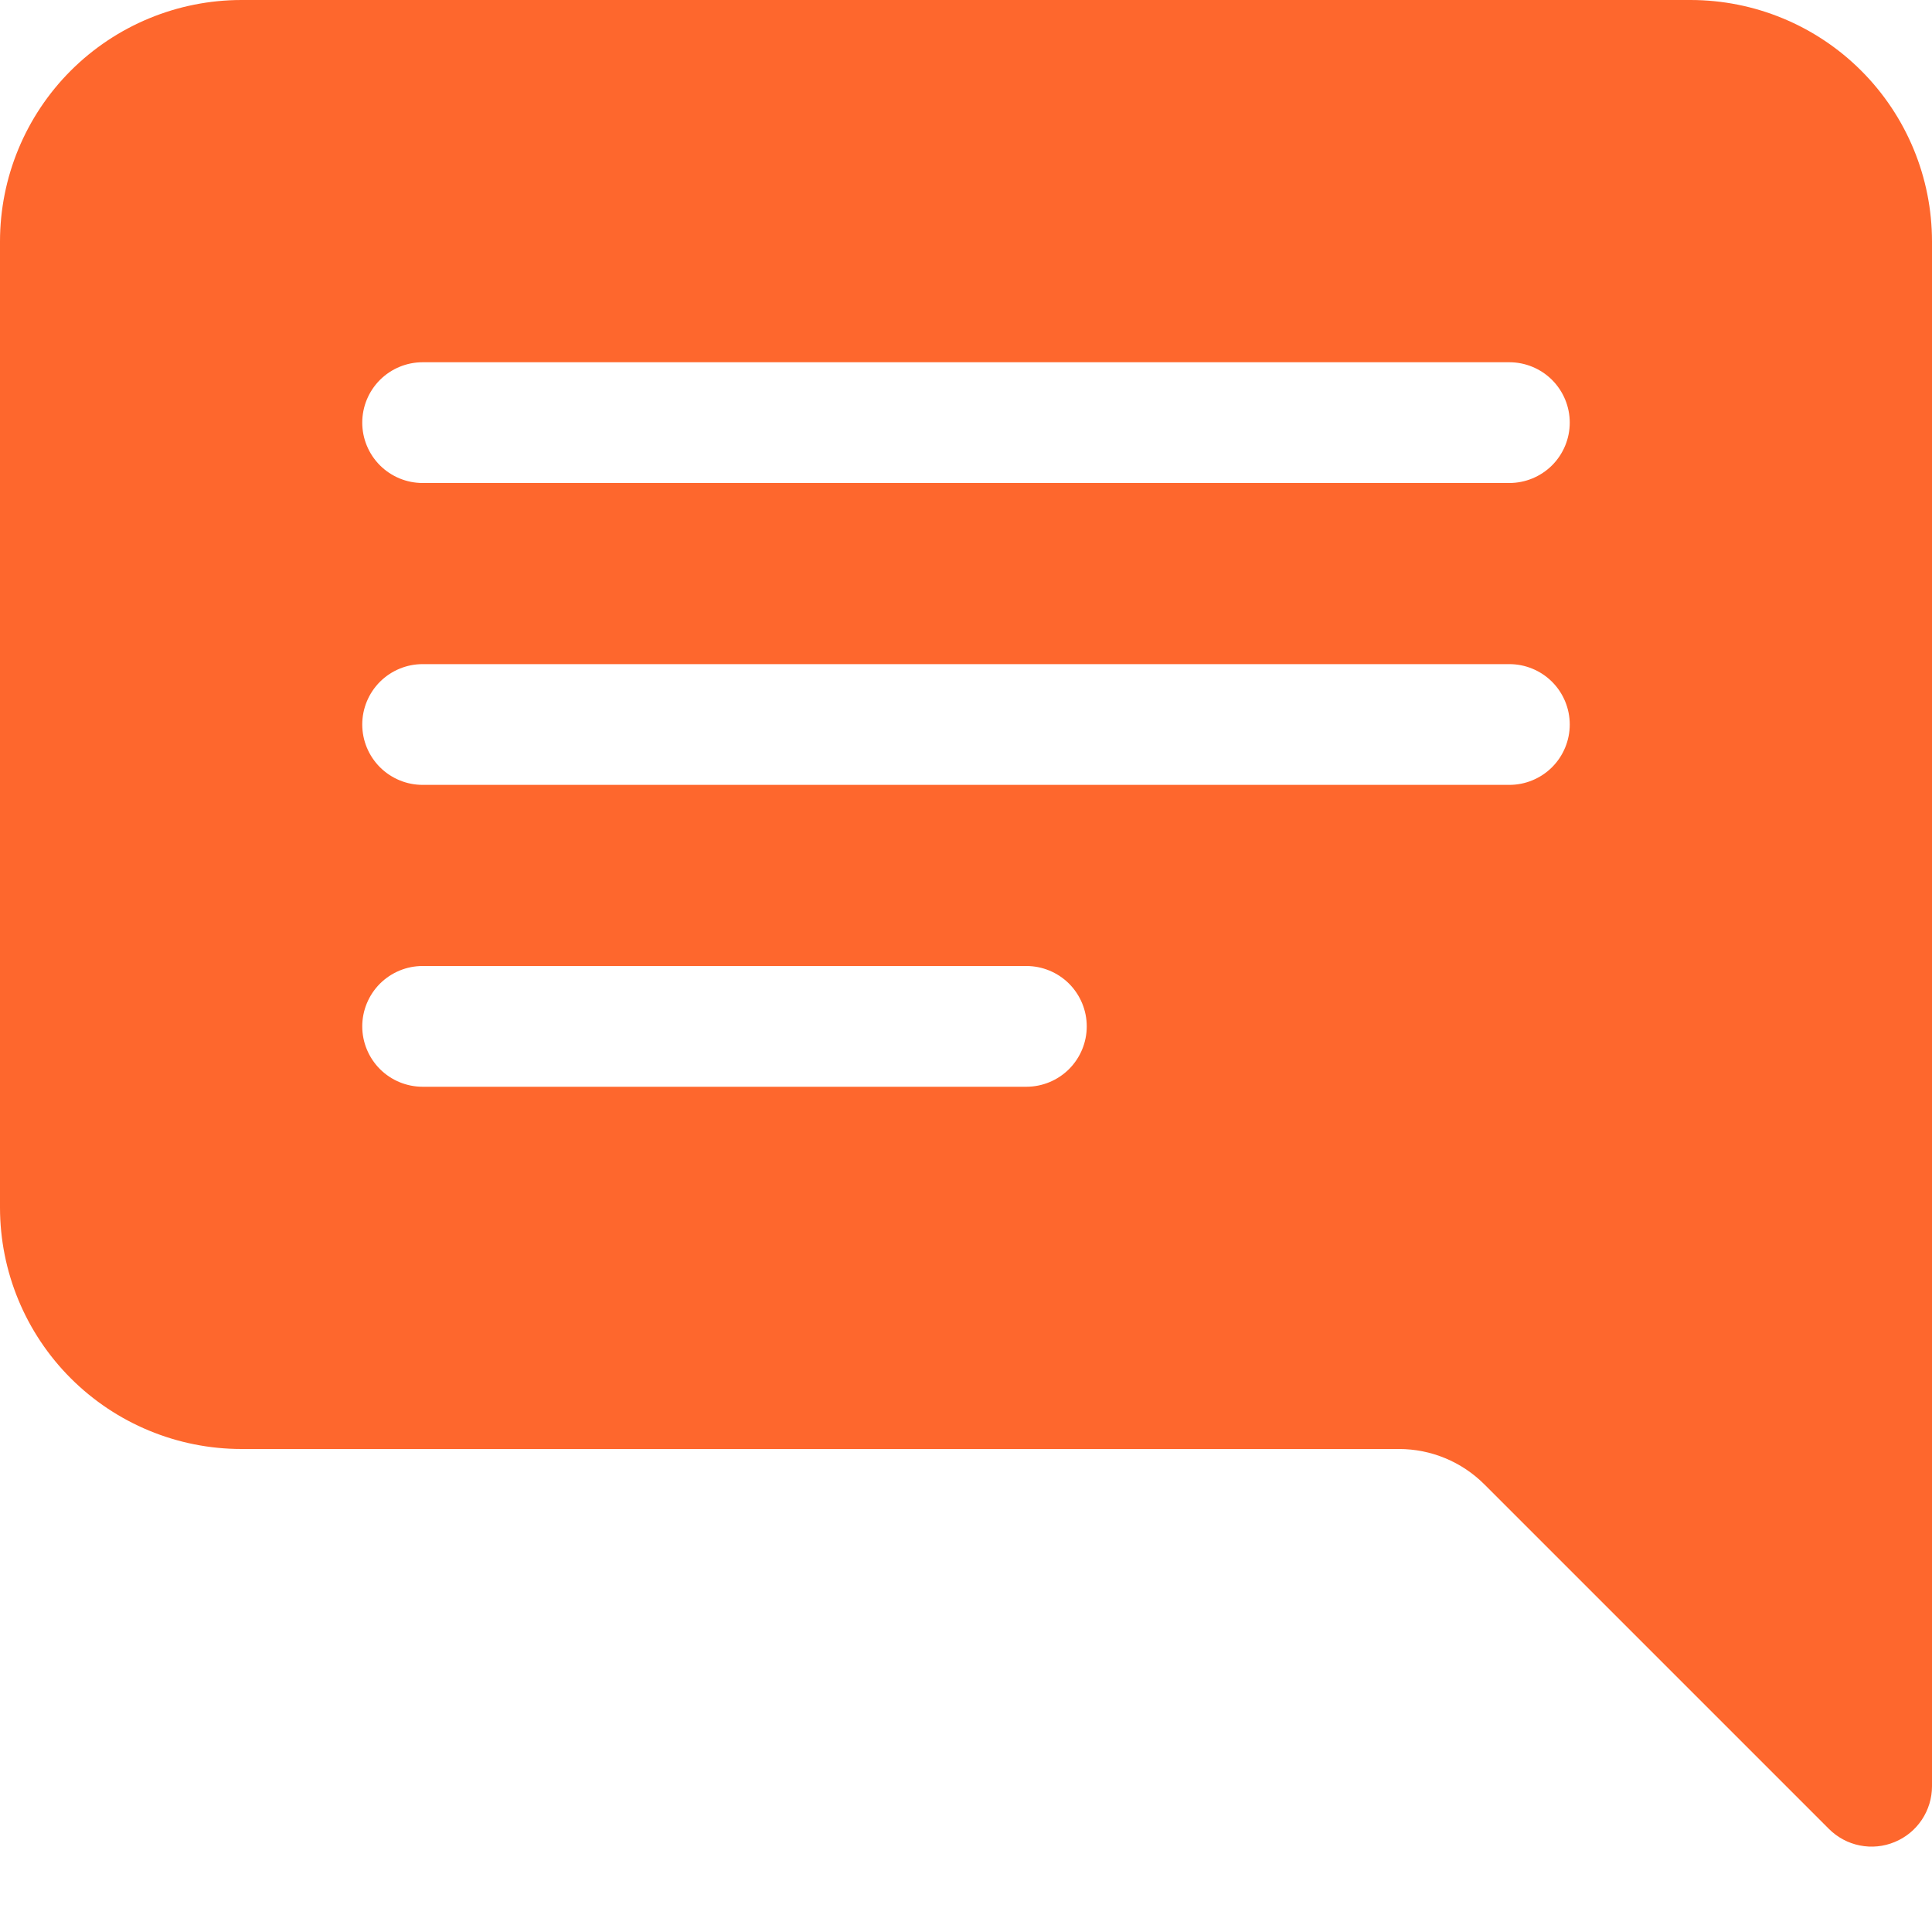 <svg width="40" height="40" viewBox="0 0 40 40" fill="none" xmlns="http://www.w3.org/2000/svg">
<path d="M40 5C40 3.674 39.473 2.402 38.535 1.464C37.598 0.527 36.326 0 35 0L5 0C3.674 0 2.402 0.527 1.464 1.464C0.527 2.402 0 3.674 0 5L0 25C0 26.326 0.527 27.598 1.464 28.535C2.402 29.473 3.674 30 5 30H28.965C29.628 30 30.264 30.264 30.733 30.733L37.865 37.865C38.04 38.04 38.262 38.16 38.505 38.208C38.747 38.257 38.999 38.232 39.227 38.137C39.456 38.043 39.651 37.883 39.789 37.677C39.926 37.472 40 37.23 40 36.983V5ZM8.75 7.5H31.25C31.581 7.5 31.899 7.632 32.134 7.866C32.368 8.101 32.5 8.418 32.5 8.75C32.5 9.082 32.368 9.399 32.134 9.634C31.899 9.868 31.581 10 31.25 10H8.75C8.418 10 8.101 9.868 7.866 9.634C7.632 9.399 7.5 9.082 7.5 8.75C7.5 8.418 7.632 8.101 7.866 7.866C8.101 7.632 8.418 7.5 8.75 7.5V7.5ZM8.75 13.75H31.25C31.581 13.75 31.899 13.882 32.134 14.116C32.368 14.351 32.5 14.668 32.5 15C32.5 15.332 32.368 15.649 32.134 15.884C31.899 16.118 31.581 16.25 31.25 16.25H8.75C8.418 16.25 8.101 16.118 7.866 15.884C7.632 15.649 7.5 15.332 7.5 15C7.5 14.668 7.632 14.351 7.866 14.116C8.101 13.882 8.418 13.75 8.75 13.75ZM8.75 20H21.25C21.581 20 21.899 20.132 22.134 20.366C22.368 20.601 22.5 20.919 22.5 21.25C22.5 21.581 22.368 21.899 22.134 22.134C21.899 22.368 21.581 22.5 21.25 22.5H8.75C8.418 22.5 8.101 22.368 7.866 22.134C7.632 21.899 7.5 21.581 7.5 21.25C7.5 20.919 7.632 20.601 7.866 20.366C8.101 20.132 8.418 20 8.75 20Z" fill="#FE672D"/>
</svg>

